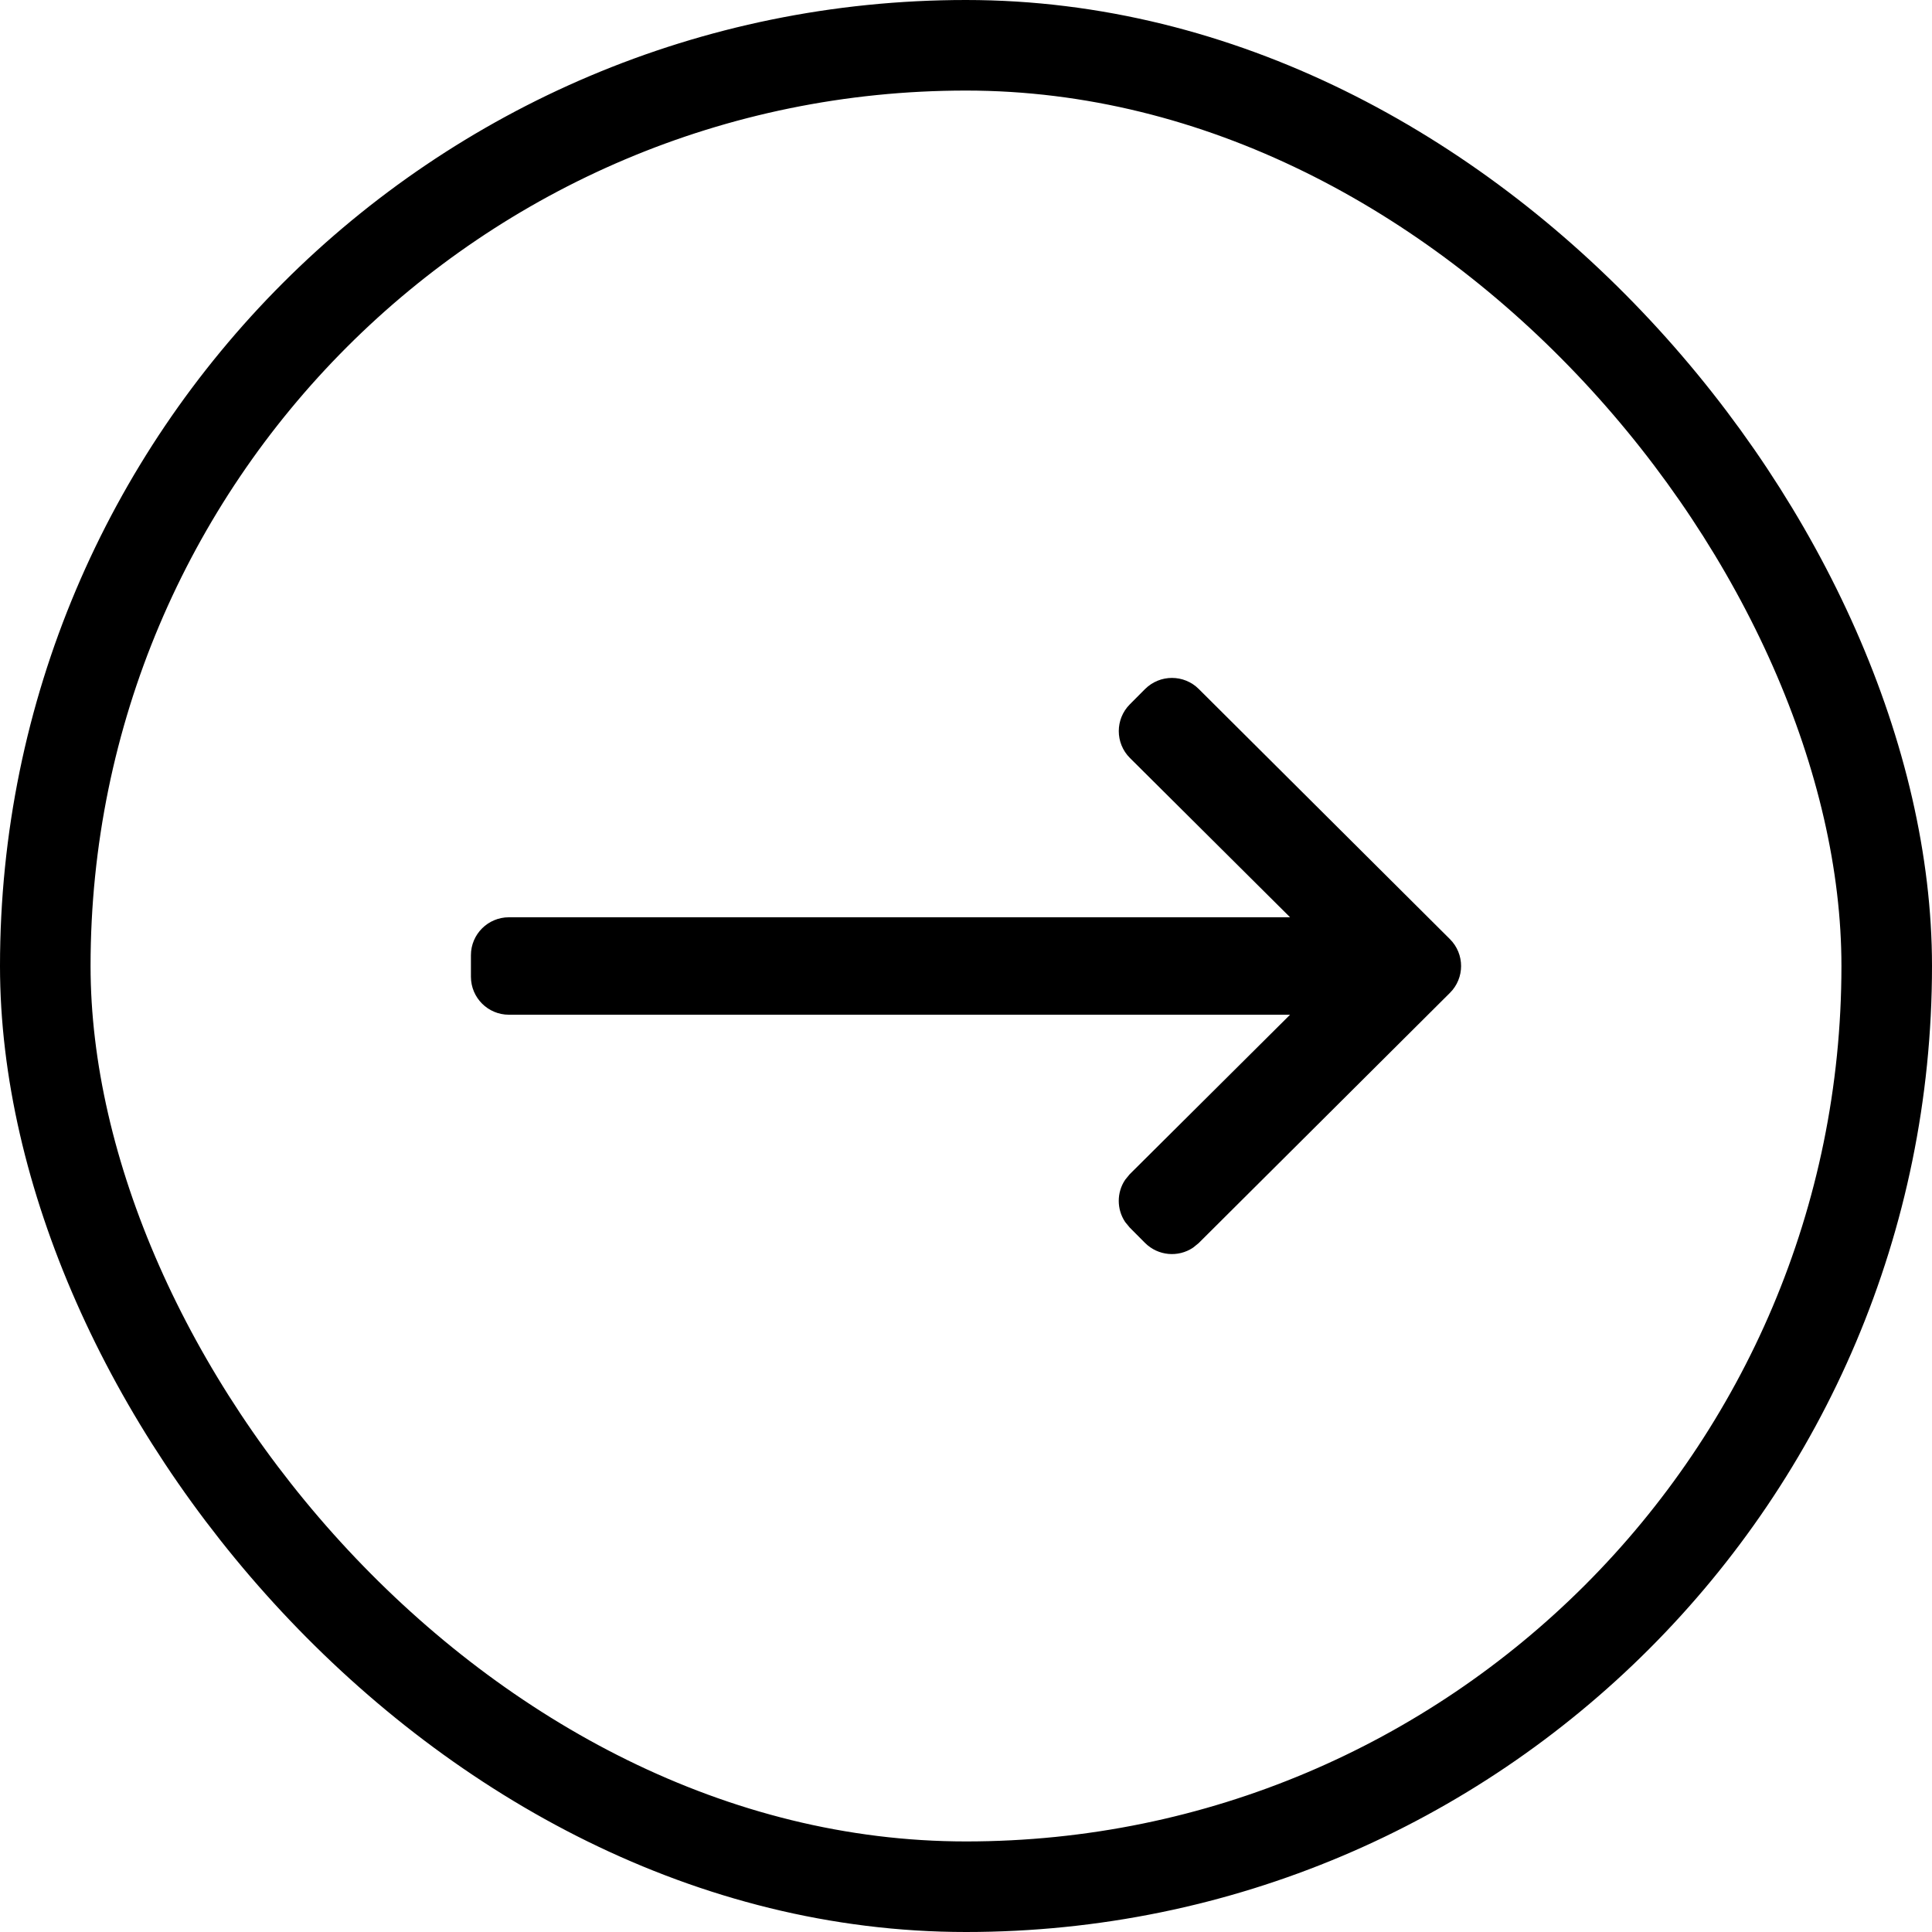 <?xml version="1.0" encoding="utf-8"?>
<svg xmlns="http://www.w3.org/2000/svg" fill="none" height="100%" overflow="visible" preserveAspectRatio="none" style="display: block;" viewBox="0 0 32 32" width="100%">
<g id="Icon Left">
<rect height="30.5" rx="15.25" stroke="black" stroke-width="1.5" width="30.5" x="0.75" y="0.75"/>
<path d="M19.702 20.584C19.497 20.72 19.218 20.697 19.037 20.517L18.785 20.264L18.717 20.181C18.601 20.005 18.601 19.775 18.717 19.6L18.785 19.517L21.61 16.707L8.429 16.707C8.137 16.707 7.901 16.471 7.9 16.179V15.821C7.9 15.53 8.137 15.293 8.429 15.293L21.61 15.293L18.785 12.483C18.579 12.277 18.579 11.942 18.785 11.736L19.037 11.483C19.244 11.277 19.579 11.277 19.785 11.483L23.945 15.626C24.152 15.833 24.152 16.168 23.945 16.374L19.785 20.517L19.702 20.584Z" fill="black" id="Vector" stroke="black" stroke-width="0.2"/>
</g>
</svg>